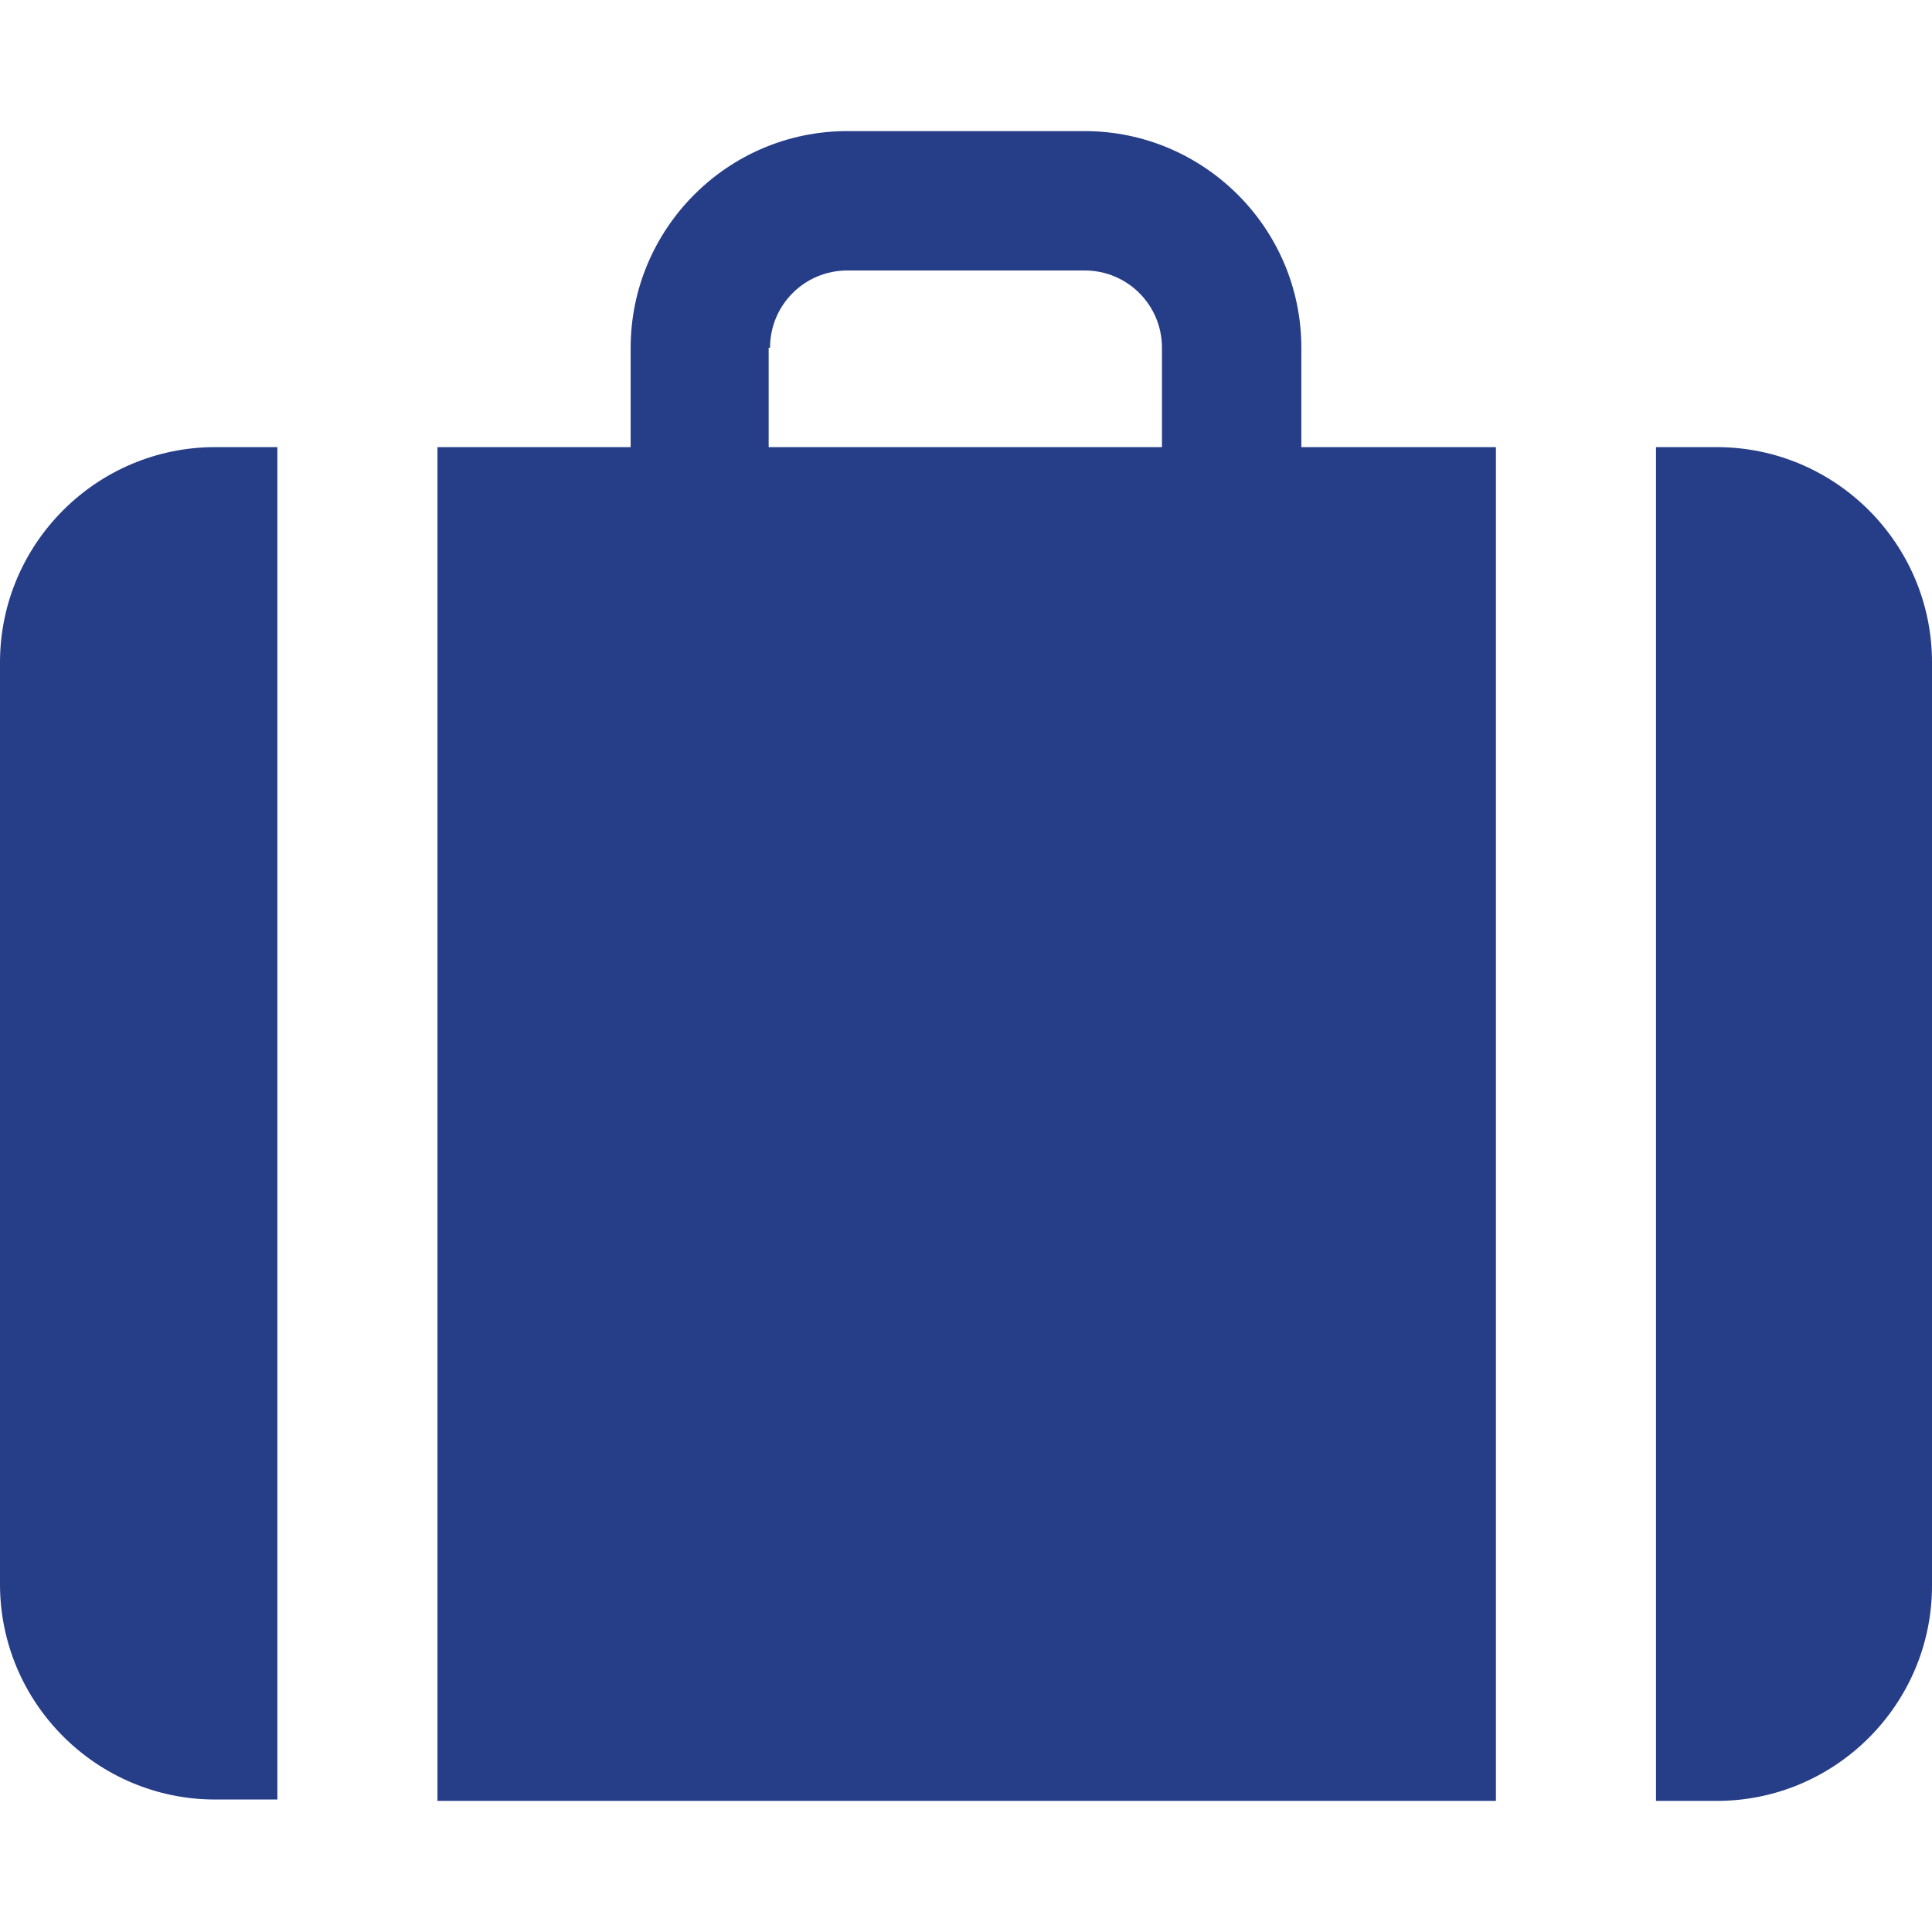 <?xml version="1.0" encoding="UTF-8"?>
<svg id="Layer_1" xmlns="http://www.w3.org/2000/svg" version="1.1" viewBox="0 0 140 140">
  <!-- Generator: Adobe Illustrator 29.6.1, SVG Export Plug-In . SVG Version: 2.1.1 Build 9)  -->
  <defs>
    <style>
      .st0 {
        fill: #263d87;
      }
    </style>
  </defs>
  <path class="st0" d="M20.1,32.4h-4.5c-8.6,0-15.6,7-15.6,15.6v66.8c0,8.6,7,15.6,15.6,15.6h4.5V32.4Z"/>
  <g>
    <path class="st0" d="M94.3,25.2c0-8.7-7.1-15.7-15.7-15.7h-17.2c-8.7,0-15.7,7.1-15.7,15.7v7.2h-14v98.1h76.7V32.4h-14.1v-7.2ZM55.8,25.2c0-3.1,2.5-5.6,5.6-5.6h17.2c3.1,0,5.6,2.5,5.6,5.6v7.2h-28.5v-7.2h.1Z"/>
    <path class="st0" d="M124.4,32.4h-4.4v98.1h4.4c8.6,0,15.6-7,15.6-15.6V48c0-8.6-7-15.6-15.6-15.6Z"/>
  </g>
</svg>